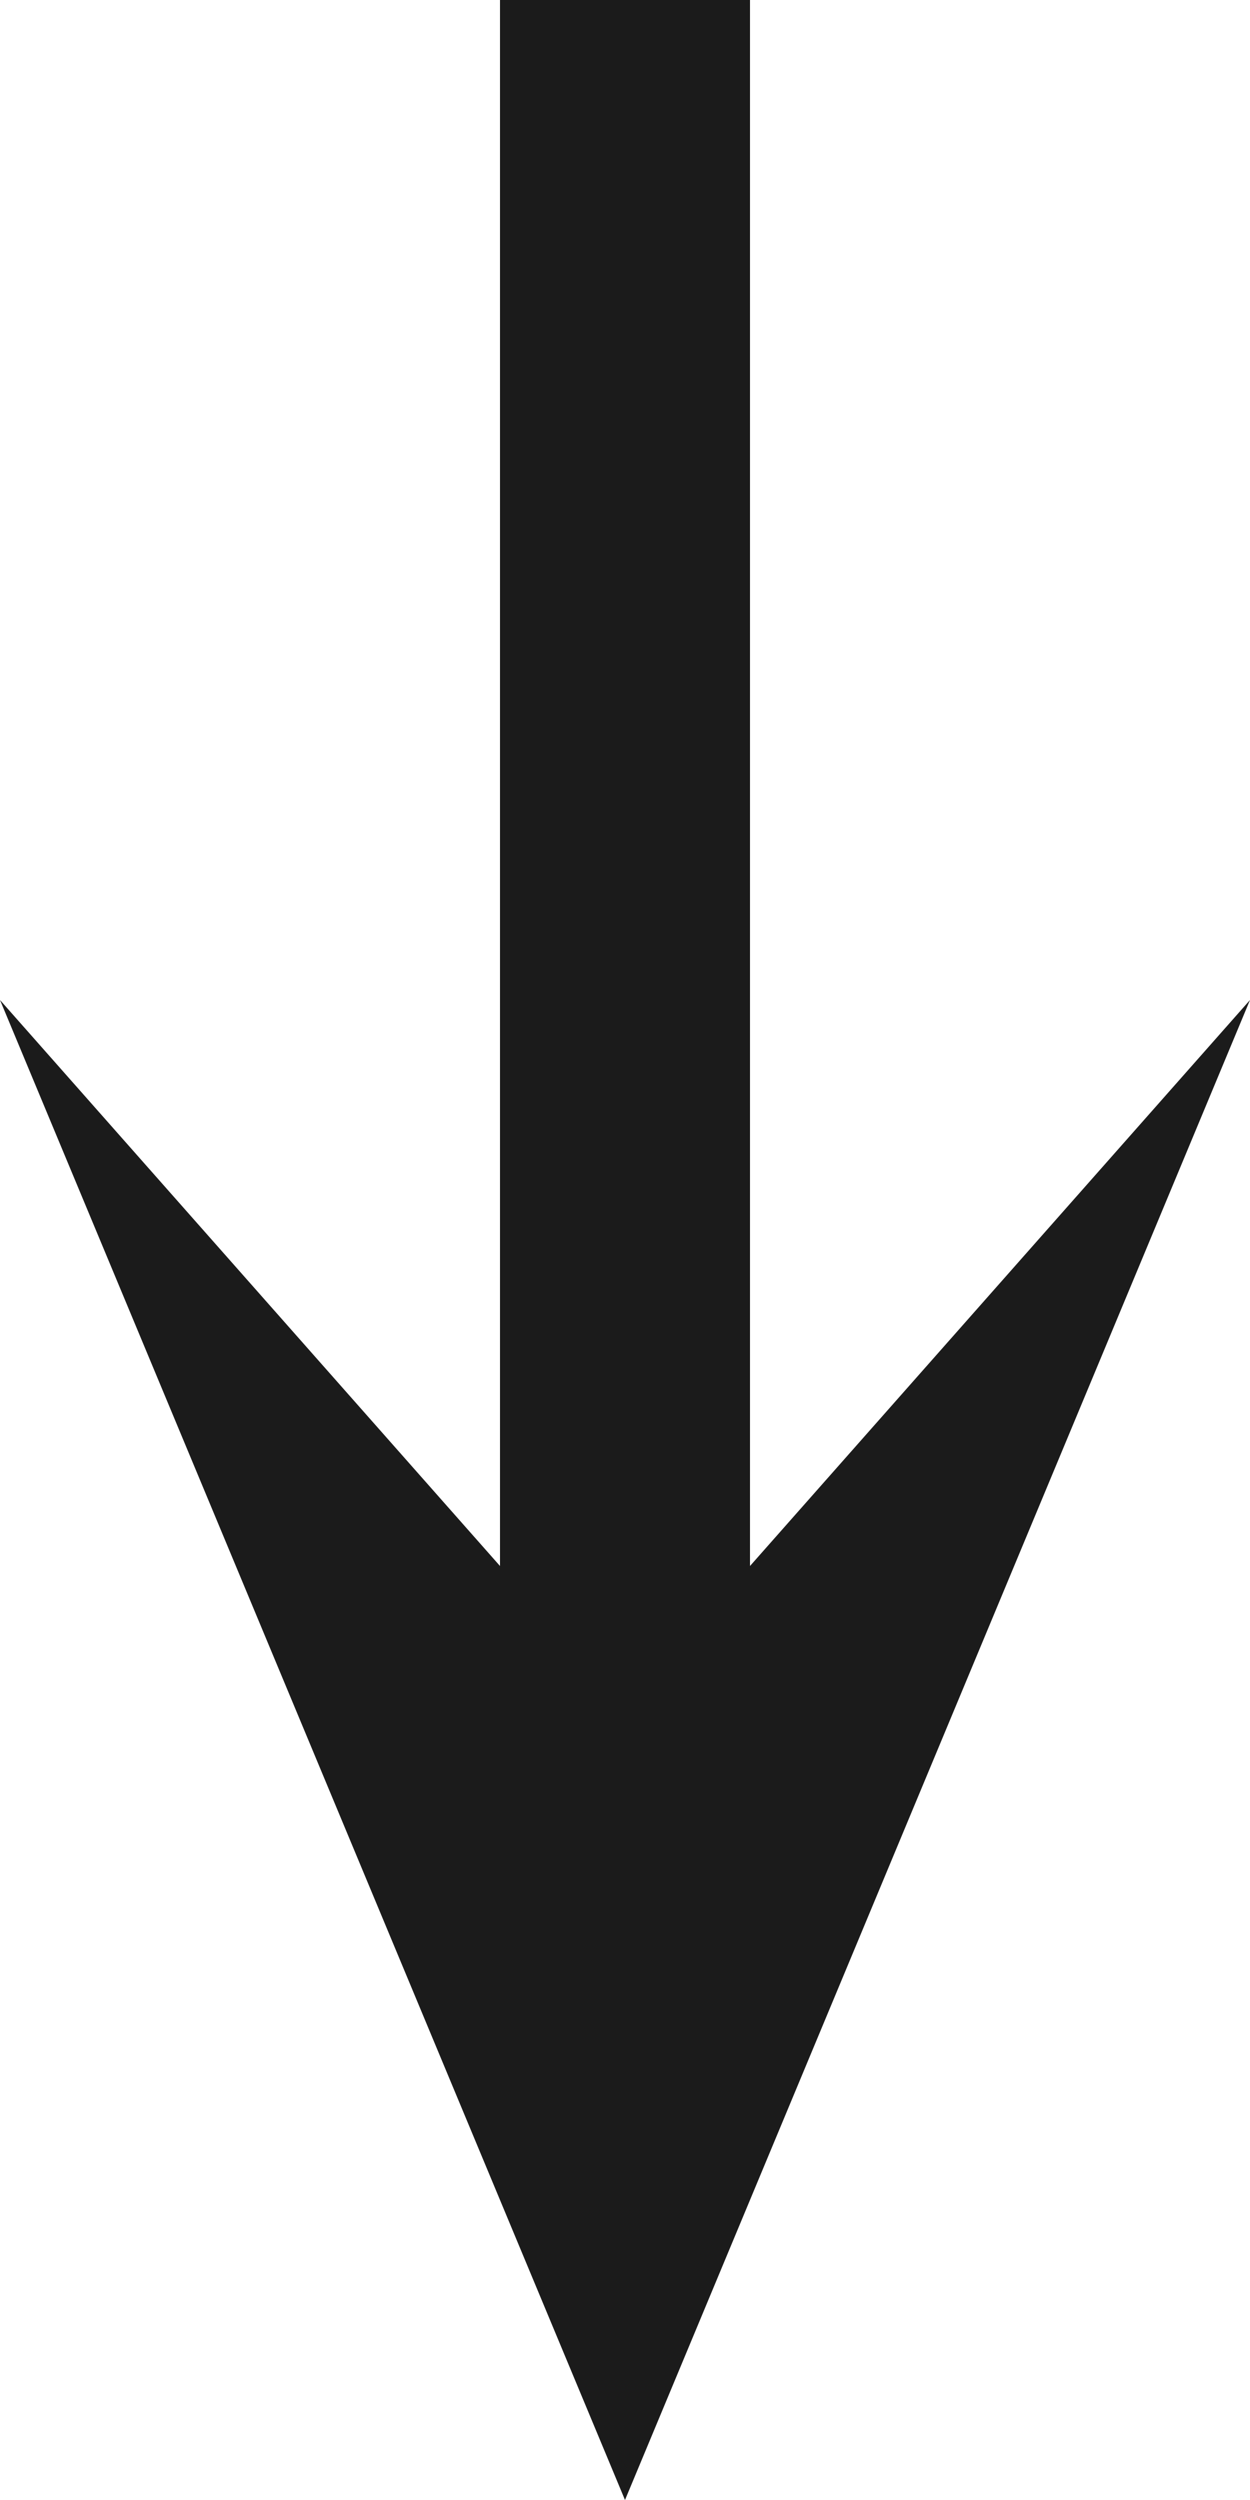 <svg width="5" height="10" viewBox="0 0 5 10" fill="none" xmlns="http://www.w3.org/2000/svg"><path fill-rule="evenodd" clip-rule="evenodd" d="m0 4 2.5 6L5 4 3 6.264V0H2v6.264L0 4Z" fill="#1B1B1B"/></svg>
